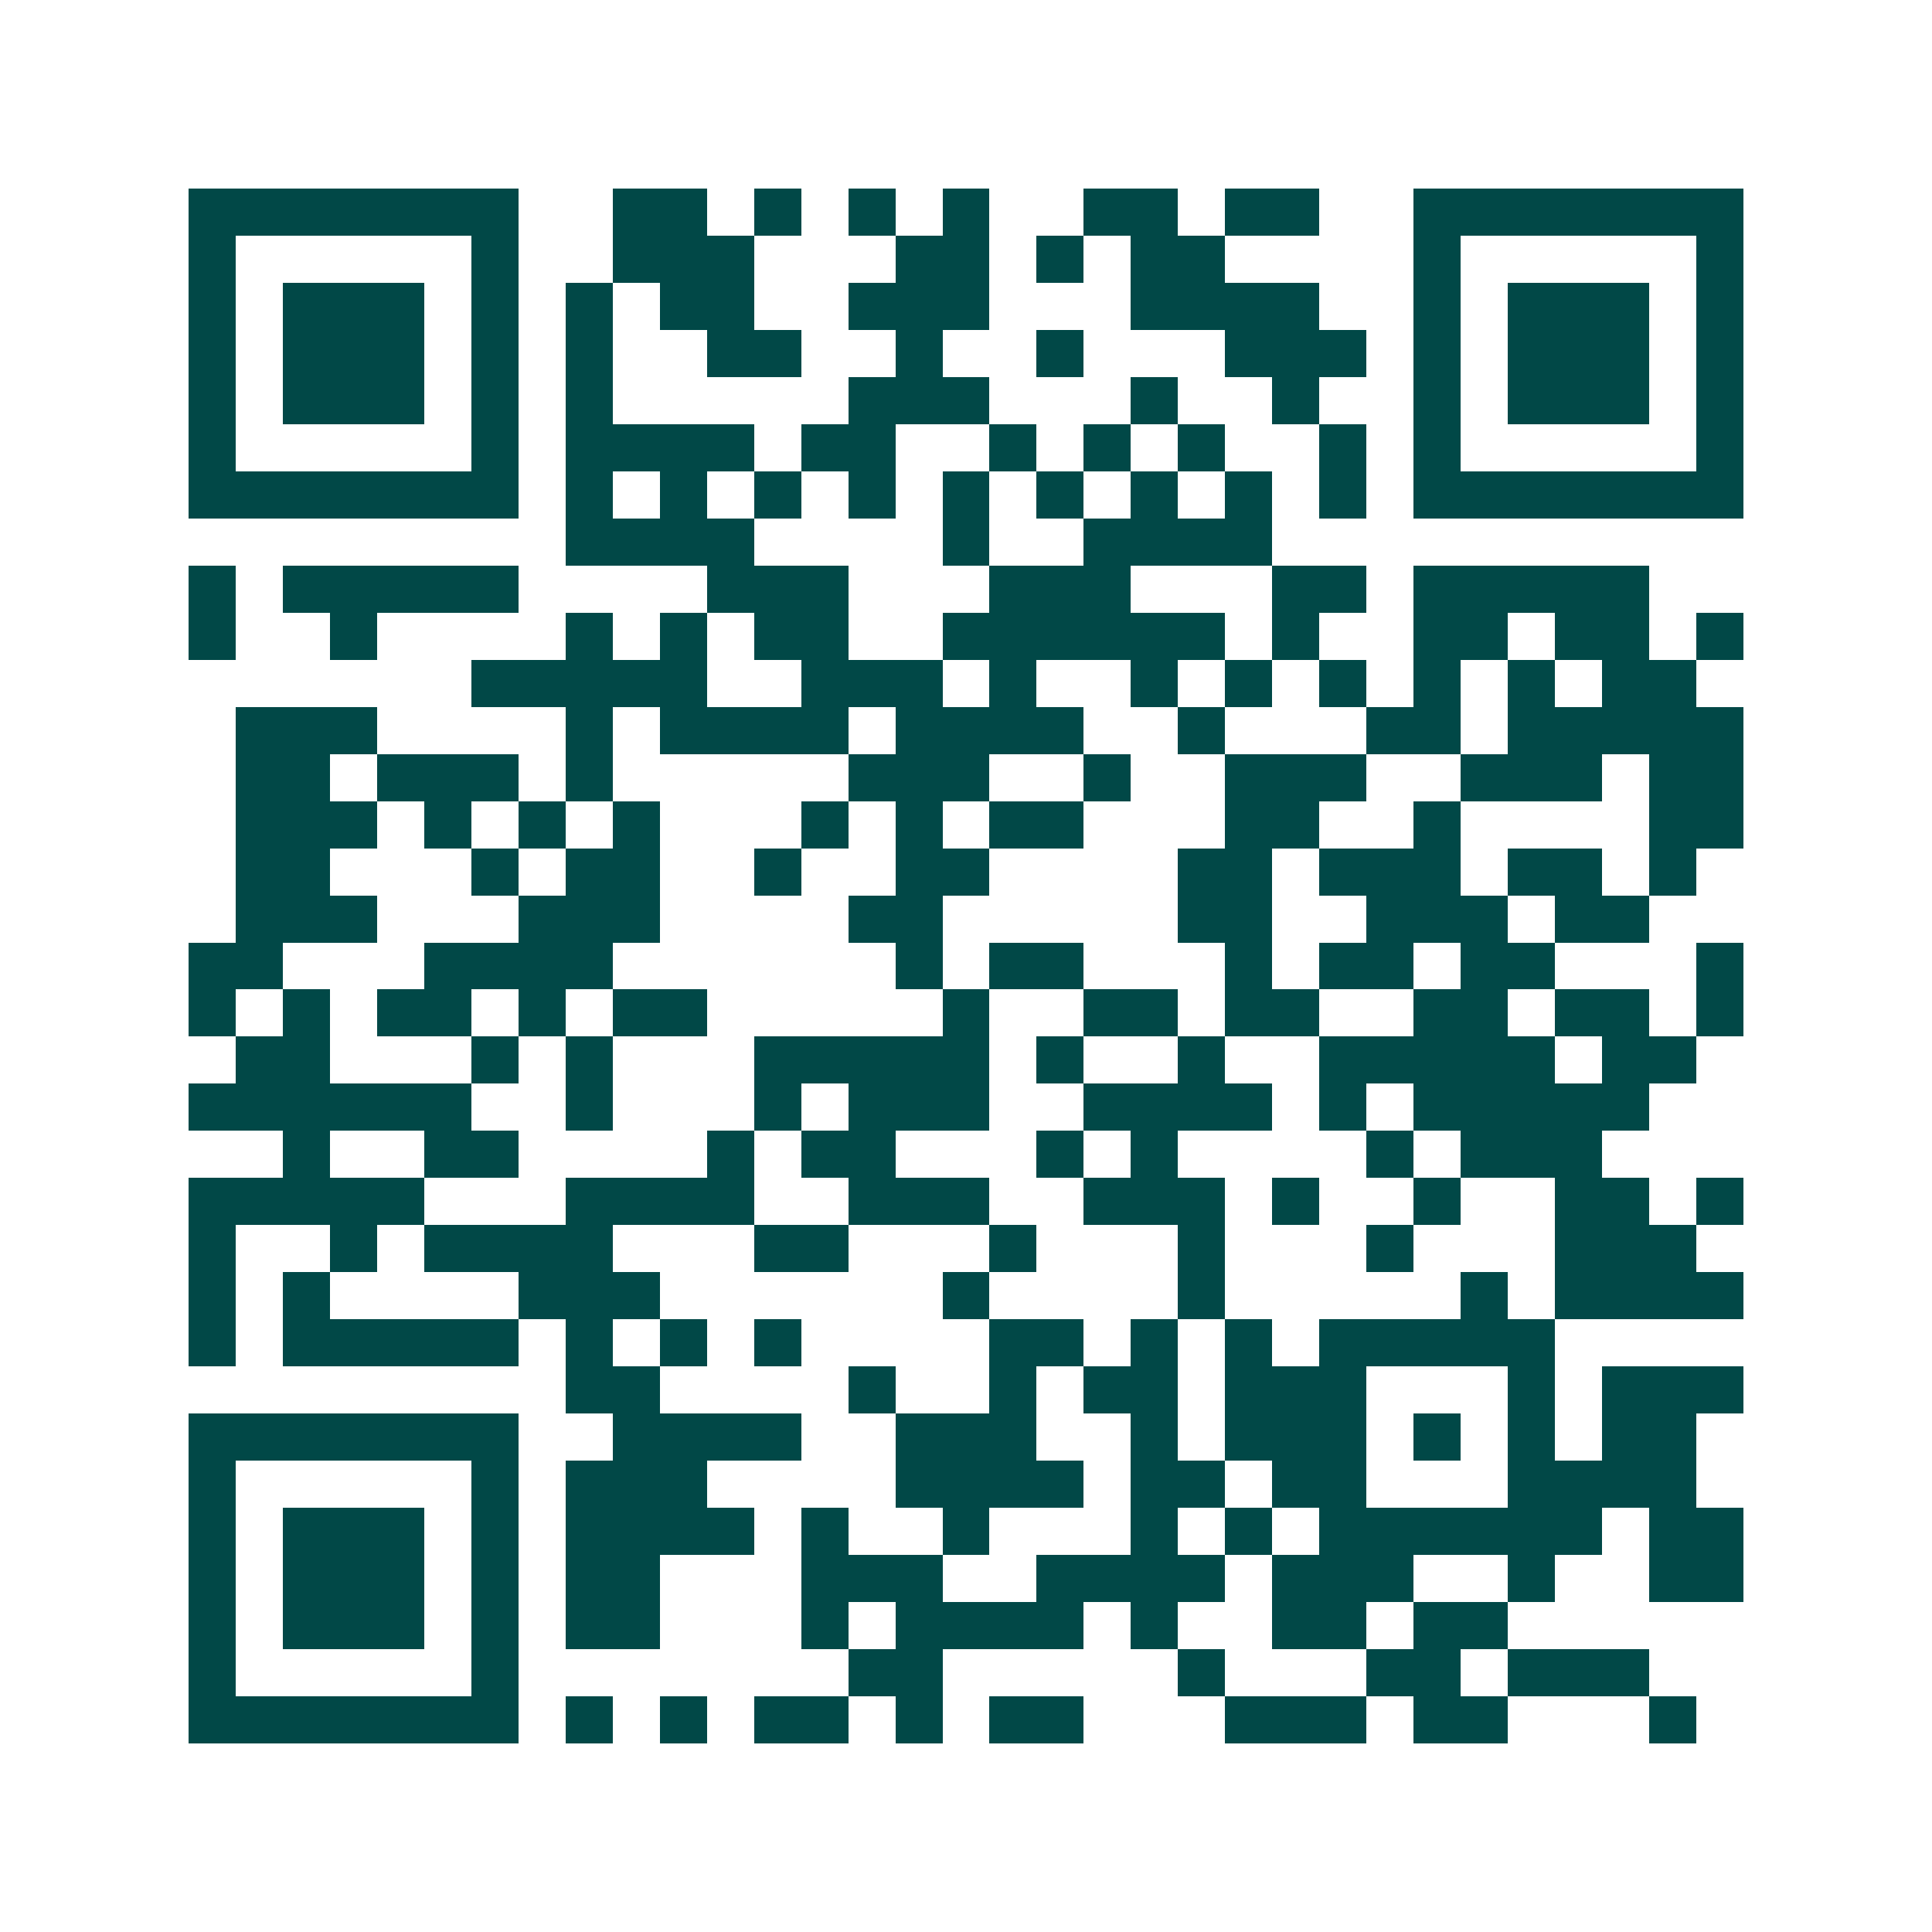 <svg xmlns="http://www.w3.org/2000/svg" width="200" height="200" viewBox="0 0 41 41" shape-rendering="crispEdges"><path fill="#ffffff" d="M0 0h41v41H0z"/><path stroke="#014847" d="M4 4.5h7m2 0h2m1 0h1m1 0h1m1 0h1m2 0h2m1 0h2m2 0h7M4 5.5h1m5 0h1m2 0h3m3 0h2m1 0h1m1 0h2m4 0h1m5 0h1M4 6.5h1m1 0h3m1 0h1m1 0h1m1 0h2m2 0h3m3 0h4m2 0h1m1 0h3m1 0h1M4 7.5h1m1 0h3m1 0h1m1 0h1m2 0h2m2 0h1m2 0h1m3 0h3m1 0h1m1 0h3m1 0h1M4 8.5h1m1 0h3m1 0h1m1 0h1m5 0h3m3 0h1m2 0h1m2 0h1m1 0h3m1 0h1M4 9.5h1m5 0h1m1 0h4m1 0h2m2 0h1m1 0h1m1 0h1m2 0h1m1 0h1m5 0h1M4 10.5h7m1 0h1m1 0h1m1 0h1m1 0h1m1 0h1m1 0h1m1 0h1m1 0h1m1 0h1m1 0h7M12 11.5h4m4 0h1m2 0h4M4 12.5h1m1 0h5m4 0h3m3 0h3m3 0h2m1 0h5M4 13.5h1m2 0h1m4 0h1m1 0h1m1 0h2m2 0h6m1 0h1m2 0h2m1 0h2m1 0h1M10 14.5h5m2 0h3m1 0h1m2 0h1m1 0h1m1 0h1m1 0h1m1 0h1m1 0h2M5 15.5h3m4 0h1m1 0h4m1 0h4m2 0h1m3 0h2m1 0h5M5 16.5h2m1 0h3m1 0h1m5 0h3m2 0h1m2 0h3m2 0h3m1 0h2M5 17.5h3m1 0h1m1 0h1m1 0h1m3 0h1m1 0h1m1 0h2m3 0h2m2 0h1m4 0h2M5 18.5h2m3 0h1m1 0h2m2 0h1m2 0h2m4 0h2m1 0h3m1 0h2m1 0h1M5 19.5h3m3 0h3m4 0h2m5 0h2m2 0h3m1 0h2M4 20.5h2m3 0h4m6 0h1m1 0h2m3 0h1m1 0h2m1 0h2m3 0h1M4 21.5h1m1 0h1m1 0h2m1 0h1m1 0h2m5 0h1m2 0h2m1 0h2m2 0h2m1 0h2m1 0h1M5 22.5h2m3 0h1m1 0h1m3 0h5m1 0h1m2 0h1m2 0h5m1 0h2M4 23.5h6m2 0h1m3 0h1m1 0h3m2 0h4m1 0h1m1 0h5M6 24.5h1m2 0h2m4 0h1m1 0h2m3 0h1m1 0h1m4 0h1m1 0h3M4 25.5h5m3 0h4m2 0h3m2 0h3m1 0h1m2 0h1m2 0h2m1 0h1M4 26.5h1m2 0h1m1 0h4m3 0h2m3 0h1m3 0h1m3 0h1m3 0h3M4 27.5h1m1 0h1m4 0h3m6 0h1m4 0h1m5 0h1m1 0h4M4 28.5h1m1 0h5m1 0h1m1 0h1m1 0h1m4 0h2m1 0h1m1 0h1m1 0h5M12 29.5h2m4 0h1m2 0h1m1 0h2m1 0h3m3 0h1m1 0h3M4 30.5h7m2 0h4m2 0h3m2 0h1m1 0h3m1 0h1m1 0h1m1 0h2M4 31.5h1m5 0h1m1 0h3m4 0h4m1 0h2m1 0h2m3 0h4M4 32.5h1m1 0h3m1 0h1m1 0h4m1 0h1m2 0h1m3 0h1m1 0h1m1 0h6m1 0h2M4 33.5h1m1 0h3m1 0h1m1 0h2m3 0h3m2 0h4m1 0h3m2 0h1m2 0h2M4 34.5h1m1 0h3m1 0h1m1 0h2m3 0h1m1 0h4m1 0h1m2 0h2m1 0h2M4 35.5h1m5 0h1m7 0h2m5 0h1m3 0h2m1 0h3M4 36.5h7m1 0h1m1 0h1m1 0h2m1 0h1m1 0h2m3 0h3m1 0h2m3 0h1"/></svg>

